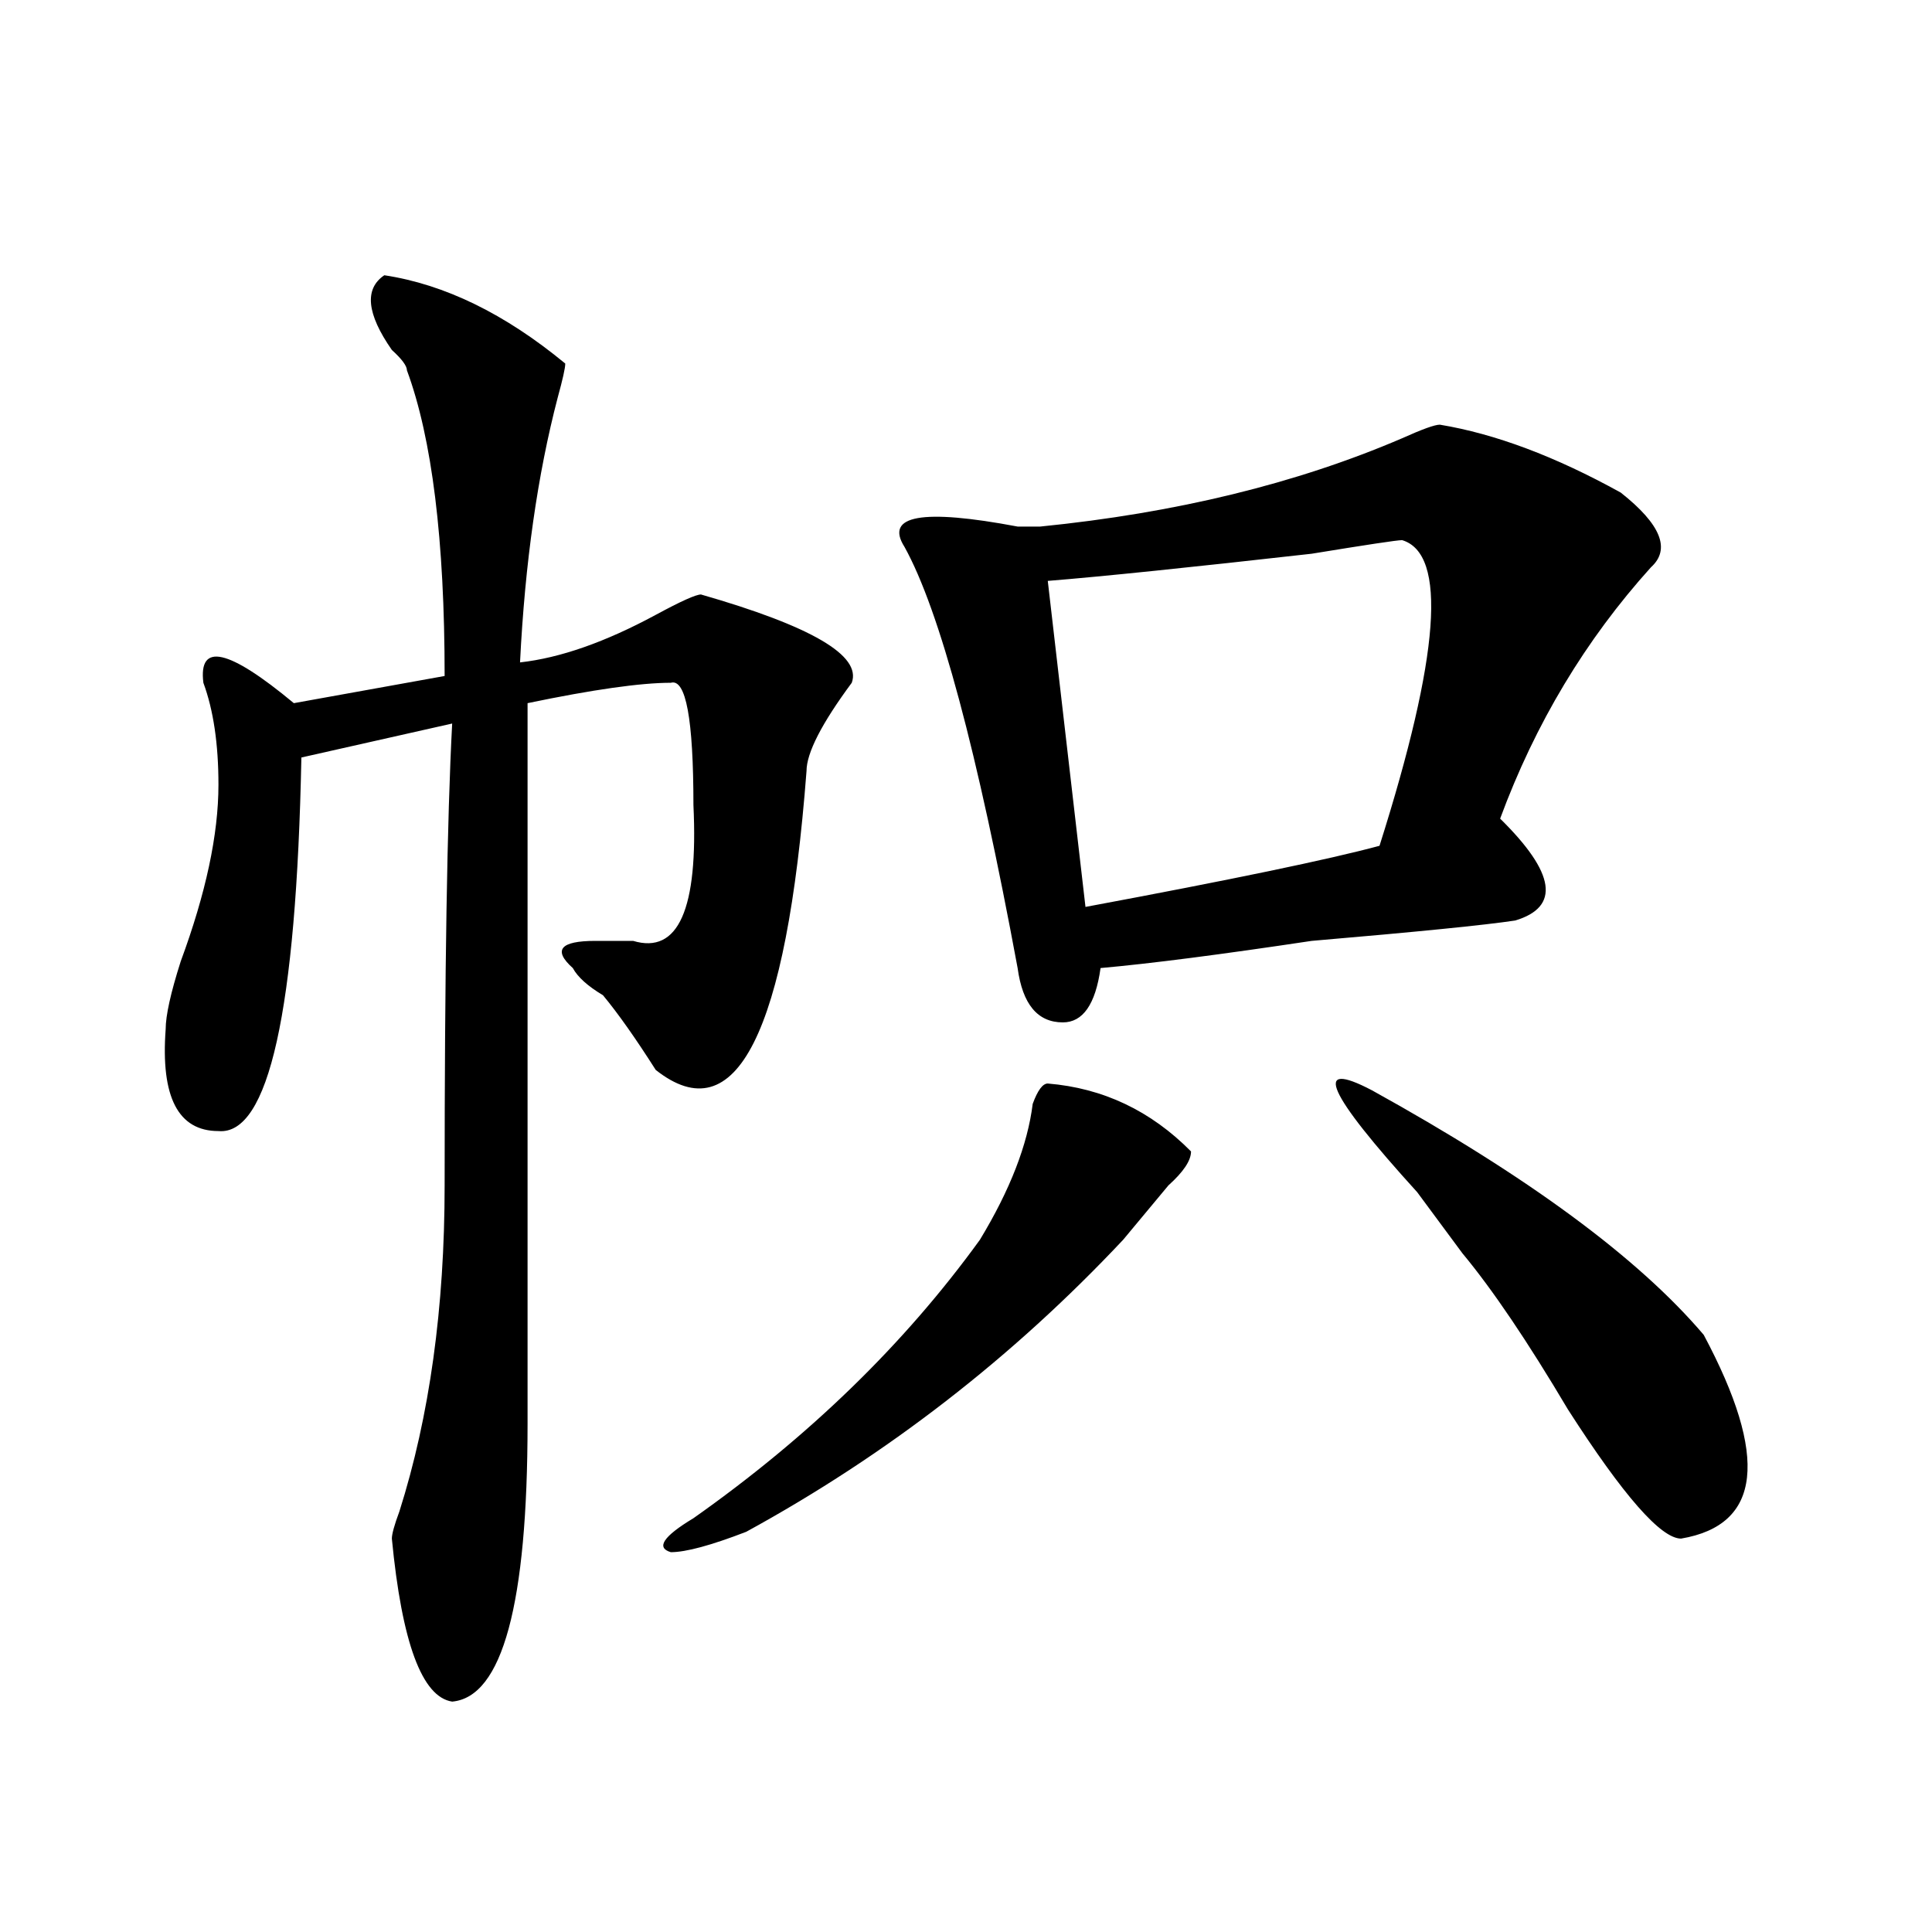 <?xml version="1.0" encoding="utf-8"?>
<!-- Generator: Adobe Illustrator 16.0.0, SVG Export Plug-In . SVG Version: 6.00 Build 0)  -->
<!DOCTYPE svg PUBLIC "-//W3C//DTD SVG 1.1//EN" "http://www.w3.org/Graphics/SVG/1.1/DTD/svg11.dtd">
<svg version="1.1" id="图层_1" xmlns="http://www.w3.org/2000/svg" xmlns:xlink="http://www.w3.org/1999/xlink" x="0px" y="0px"
	 width="1000px" height="1000px" viewBox="0 0 1000 1000" enable-background="new 0 0 1000 1000" xml:space="preserve">
<path d="M198.922,142.469c31.219,4.724,62.438,19.94,93.656,45.703c0,2.362-1.341,8.239-3.902,17.578
	c-10.427,39.88-16.95,85.583-19.512,137.109c20.792-2.308,44.206-10.547,70.242-24.609c12.987-7.031,20.792-10.547,23.414-10.547
	c57.194,16.425,83.229,31.641,78.047,45.703c-15.609,21.094-23.414,36.364-23.414,45.703
	c-10.427,135.956-36.462,187.536-78.047,154.688c-10.427-16.37-19.512-29.278-27.316-38.672
	c-7.805-4.669-13.048-9.339-15.609-14.063C286.054,491.724,289.956,487,308.188,487c10.366,0,16.89,0,19.512,0
	c23.414,7.031,33.78-16.37,31.219-70.313c0-44.495-3.902-65.589-11.707-63.281c-15.609,0-40.364,3.516-74.145,10.547
	c0,96.13,0,220.331,0,372.656c0,93.713-13.048,141.778-39.023,144.141c-15.609-2.362-26.036-30.487-31.219-84.375
	c0-2.308,1.28-7.031,3.902-14.063c15.609-49.219,23.414-105.469,23.414-168.75c0-110.138,1.28-189.844,3.902-239.063l-78.047,17.578
	c-2.622,131.286-16.95,195.722-42.926,193.359c-20.853,0-29.938-17.578-27.316-52.734c0-7.031,2.562-18.731,7.805-35.156
	c12.987-35.156,19.512-65.589,19.512-91.406c0-21.094-2.622-38.672-7.805-52.734c-2.622-21.094,12.987-17.578,46.828,10.547
	l78.047-14.063c0-70.313-6.524-123.047-19.512-158.203c0-2.308-2.622-5.823-7.805-10.547
	C189.776,162.409,188.495,149.5,198.922,142.469z M542.328,560.828c28.597,2.362,53.292,14.063,74.145,35.156
	c0,4.724-3.902,10.547-11.707,17.578c-7.805,9.394-15.609,18.786-23.414,28.125c-57.255,60.974-122.313,111.347-195.117,151.172
	c-18.231,7.031-31.219,10.547-39.023,10.547c-7.805-2.308-3.902-8.185,11.707-17.578c59.815-42.188,109.266-90.198,148.289-144.141
	c15.609-25.763,24.694-49.219,27.316-70.313C537.085,564.344,539.706,560.828,542.328,560.828z M745.25,219.813
	c28.597,4.724,59.815,16.425,93.656,35.156c20.792,16.425,25.976,29.333,15.609,38.672c-33.841,37.519-59.876,80.859-78.047,130.078
	c28.597,28.125,31.219,45.703,7.805,52.734c-15.609,2.362-50.73,5.878-105.363,10.547c-46.828,7.031-83.29,11.755-109.266,14.063
	c-2.622,18.786-9.146,28.125-19.512,28.125c-13.048,0-20.853-9.339-23.414-28.125c-20.853-112.5-40.364-185.12-58.535-217.969
	c-10.427-16.37,9.085-19.886,58.535-10.547h11.707c70.242-7.031,132.68-22.247,187.313-45.703
	C736.104,222.175,742.628,219.813,745.25,219.813z M725.738,279.578c-2.622,0-18.231,2.362-46.828,7.031
	c-62.438,7.031-107.985,11.755-136.582,14.063l19.512,168.75c75.425-14.063,126.155-24.609,152.191-31.641
	C745.25,339.344,749.152,286.609,725.738,279.578z M710.129,564.344c80.608,44.55,137.862,86.737,171.703,126.563
	c33.78,63.281,29.878,98.438-11.707,105.469c-10.427,0-29.938-22.247-58.535-66.797c-20.853-35.156-39.023-62.073-54.633-80.859
	c-5.243-7.031-13.048-17.578-23.414-31.641C686.715,565.552,678.91,547.974,710.129,564.344z"/>
</svg>
